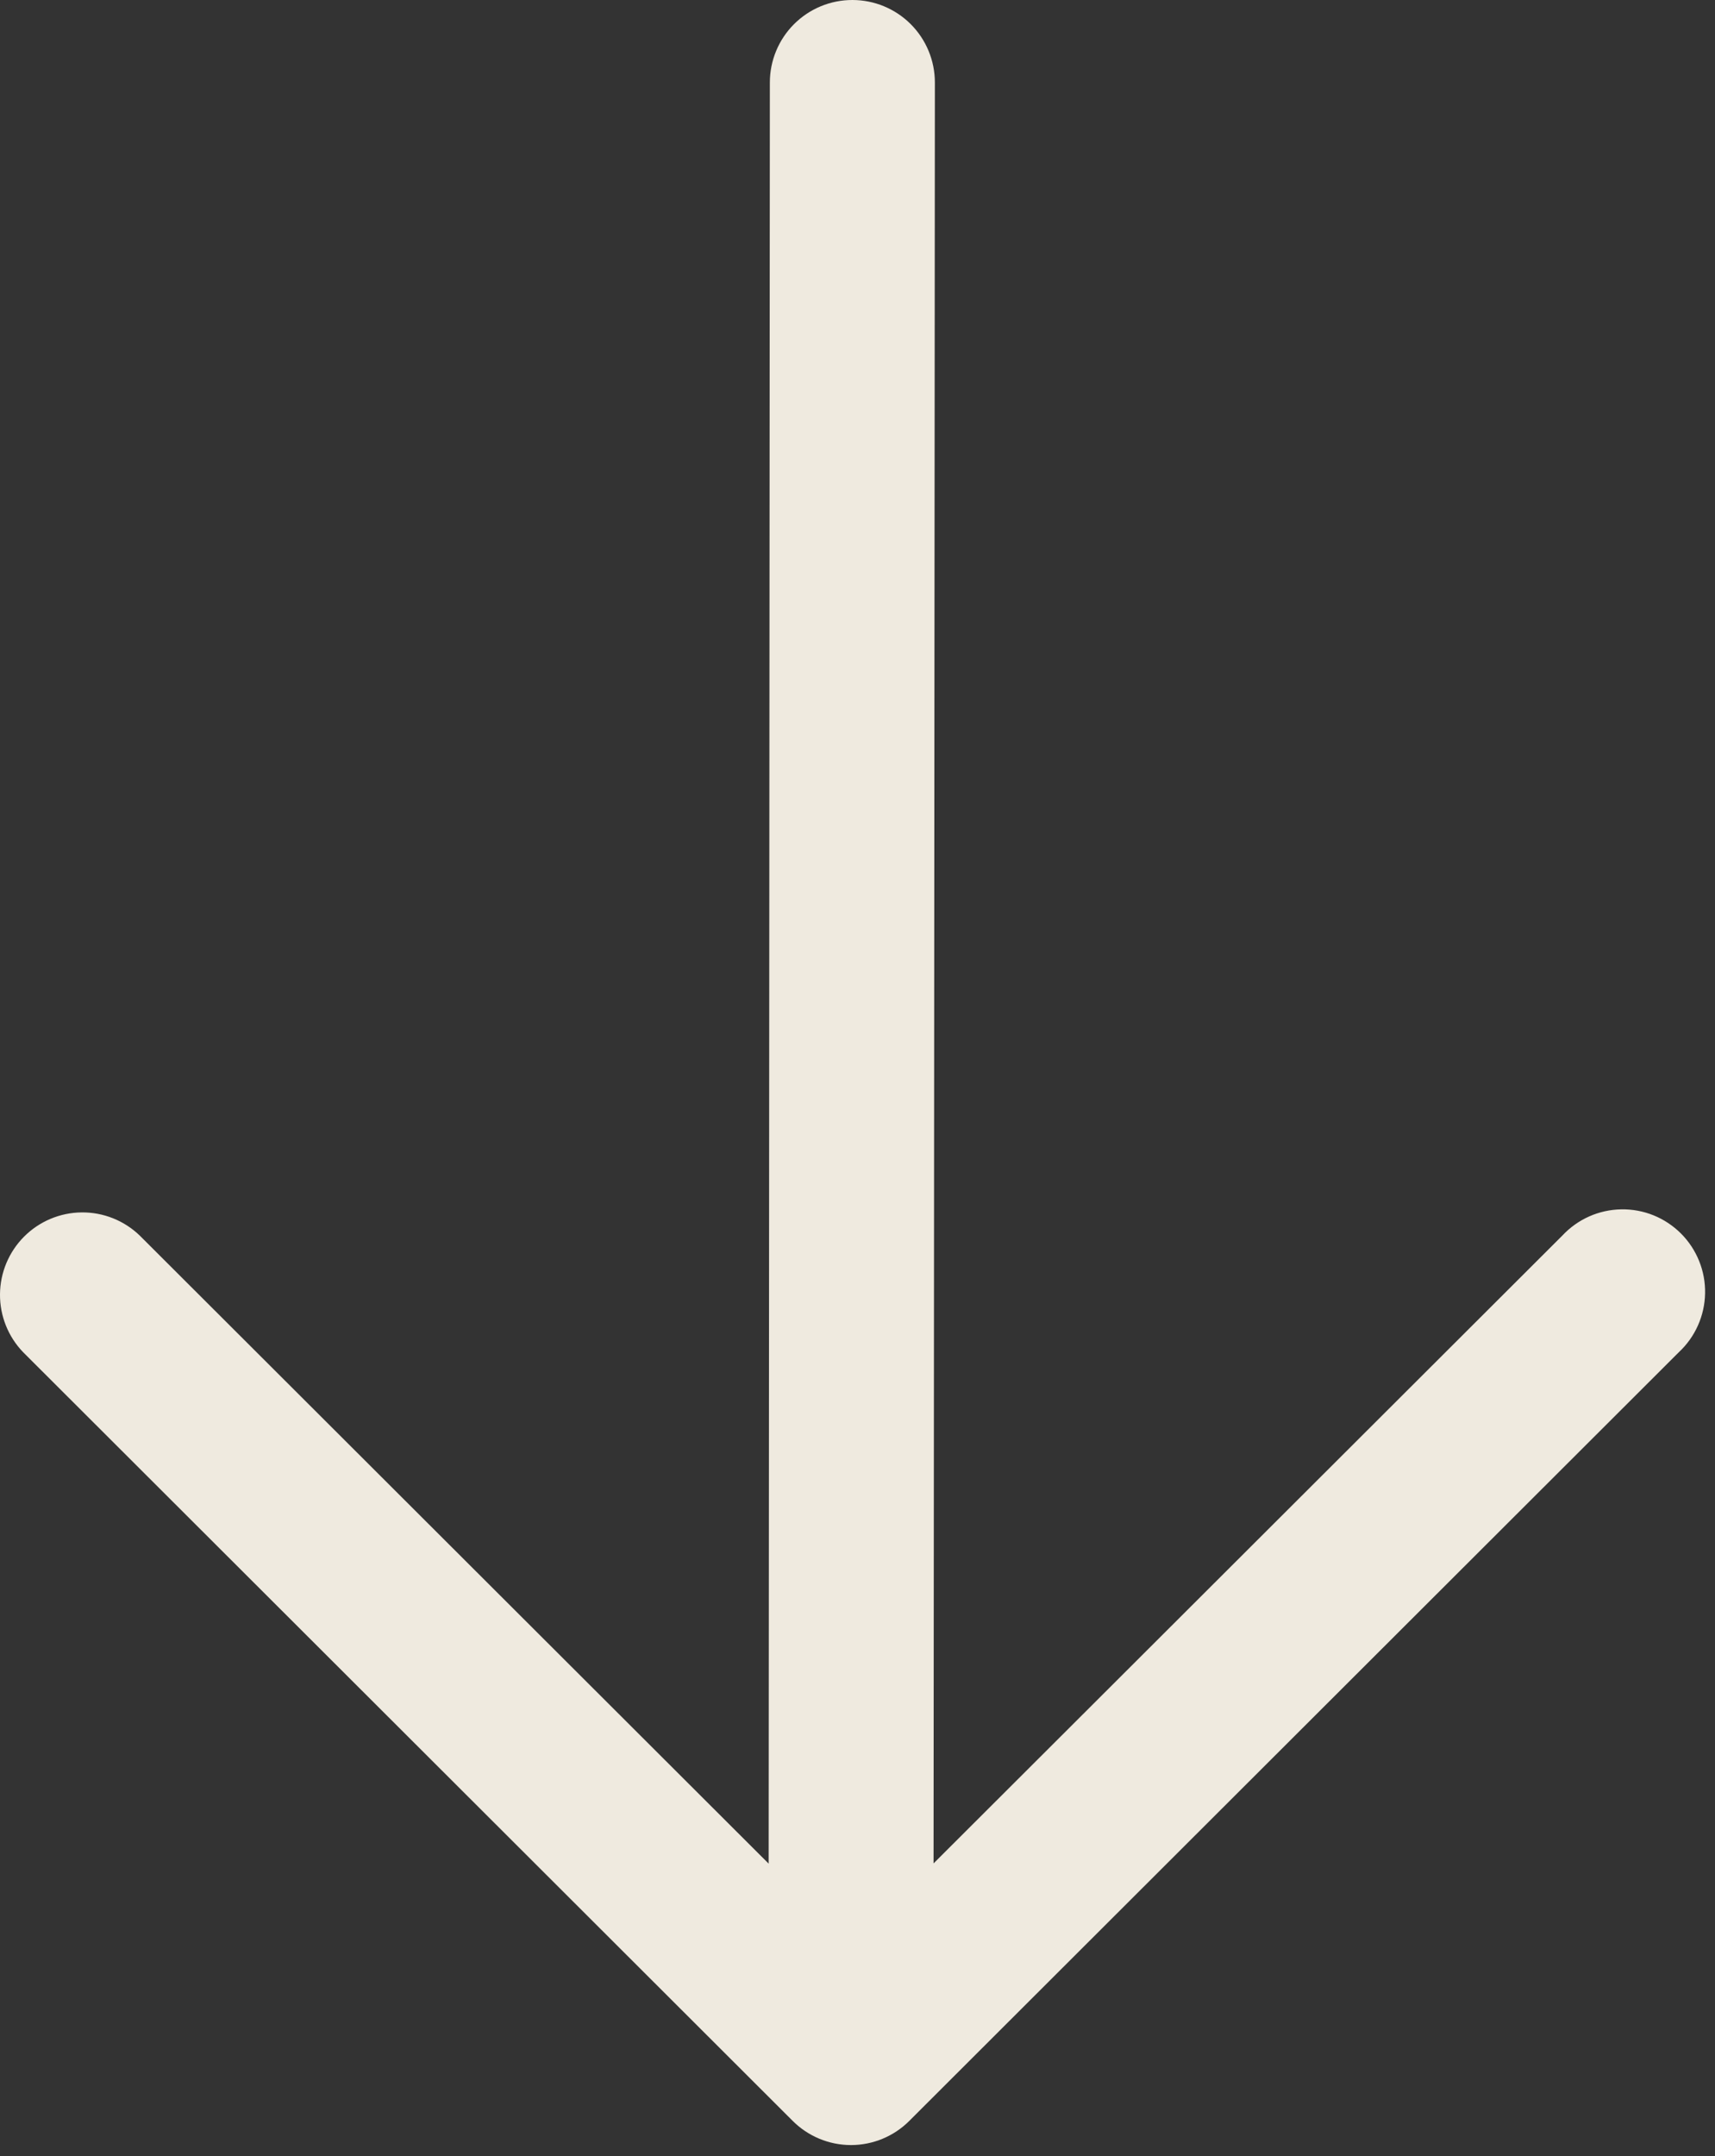 <?xml version="1.0" encoding="UTF-8"?> <svg xmlns="http://www.w3.org/2000/svg" width="78" height="98" viewBox="0 0 78 98" fill="none"><rect x="0" y="0" width="78" height="98" fill="#333333" stroke="none"/><path fill-rule="evenodd" clip-rule="evenodd" d="M38.769 3.33365e-06C39.764 3.33365e-06 40.717 0.395 41.421 1.098C42.124 1.802 42.519 2.755 42.519 3.75L42.459 84.7L71.059 56.16C71.403 55.792 71.817 55.497 72.277 55.292C72.737 55.088 73.234 54.978 73.737 54.97C74.241 54.961 74.741 55.054 75.208 55.243C75.674 55.432 76.098 55.714 76.454 56.07C76.81 56.426 77.09 56.851 77.278 57.318C77.467 57.785 77.559 58.285 77.549 58.789C77.54 59.292 77.429 59.789 77.224 60.248C77.019 60.708 76.723 61.122 76.354 61.465L41.354 96.405C40.651 97.107 39.698 97.502 38.704 97.502C37.71 97.502 36.757 97.107 36.054 96.405L1.054 61.465C0.37 60.758 -0.008 59.811 0 58.828C0.008 57.844 0.402 56.904 1.097 56.208C1.792 55.513 2.732 55.118 3.716 55.109C4.699 55.1 5.646 55.477 6.354 56.16L34.959 84.71L35.014 3.75C35.014 3.257 35.111 2.769 35.3 2.314C35.489 1.858 35.765 1.445 36.114 1.097C36.463 0.748 36.877 0.472 37.332 0.284C37.788 0.096 38.276 -0.001 38.769 3.33365e-06Z" fill="#EFEADF"></path></svg> 